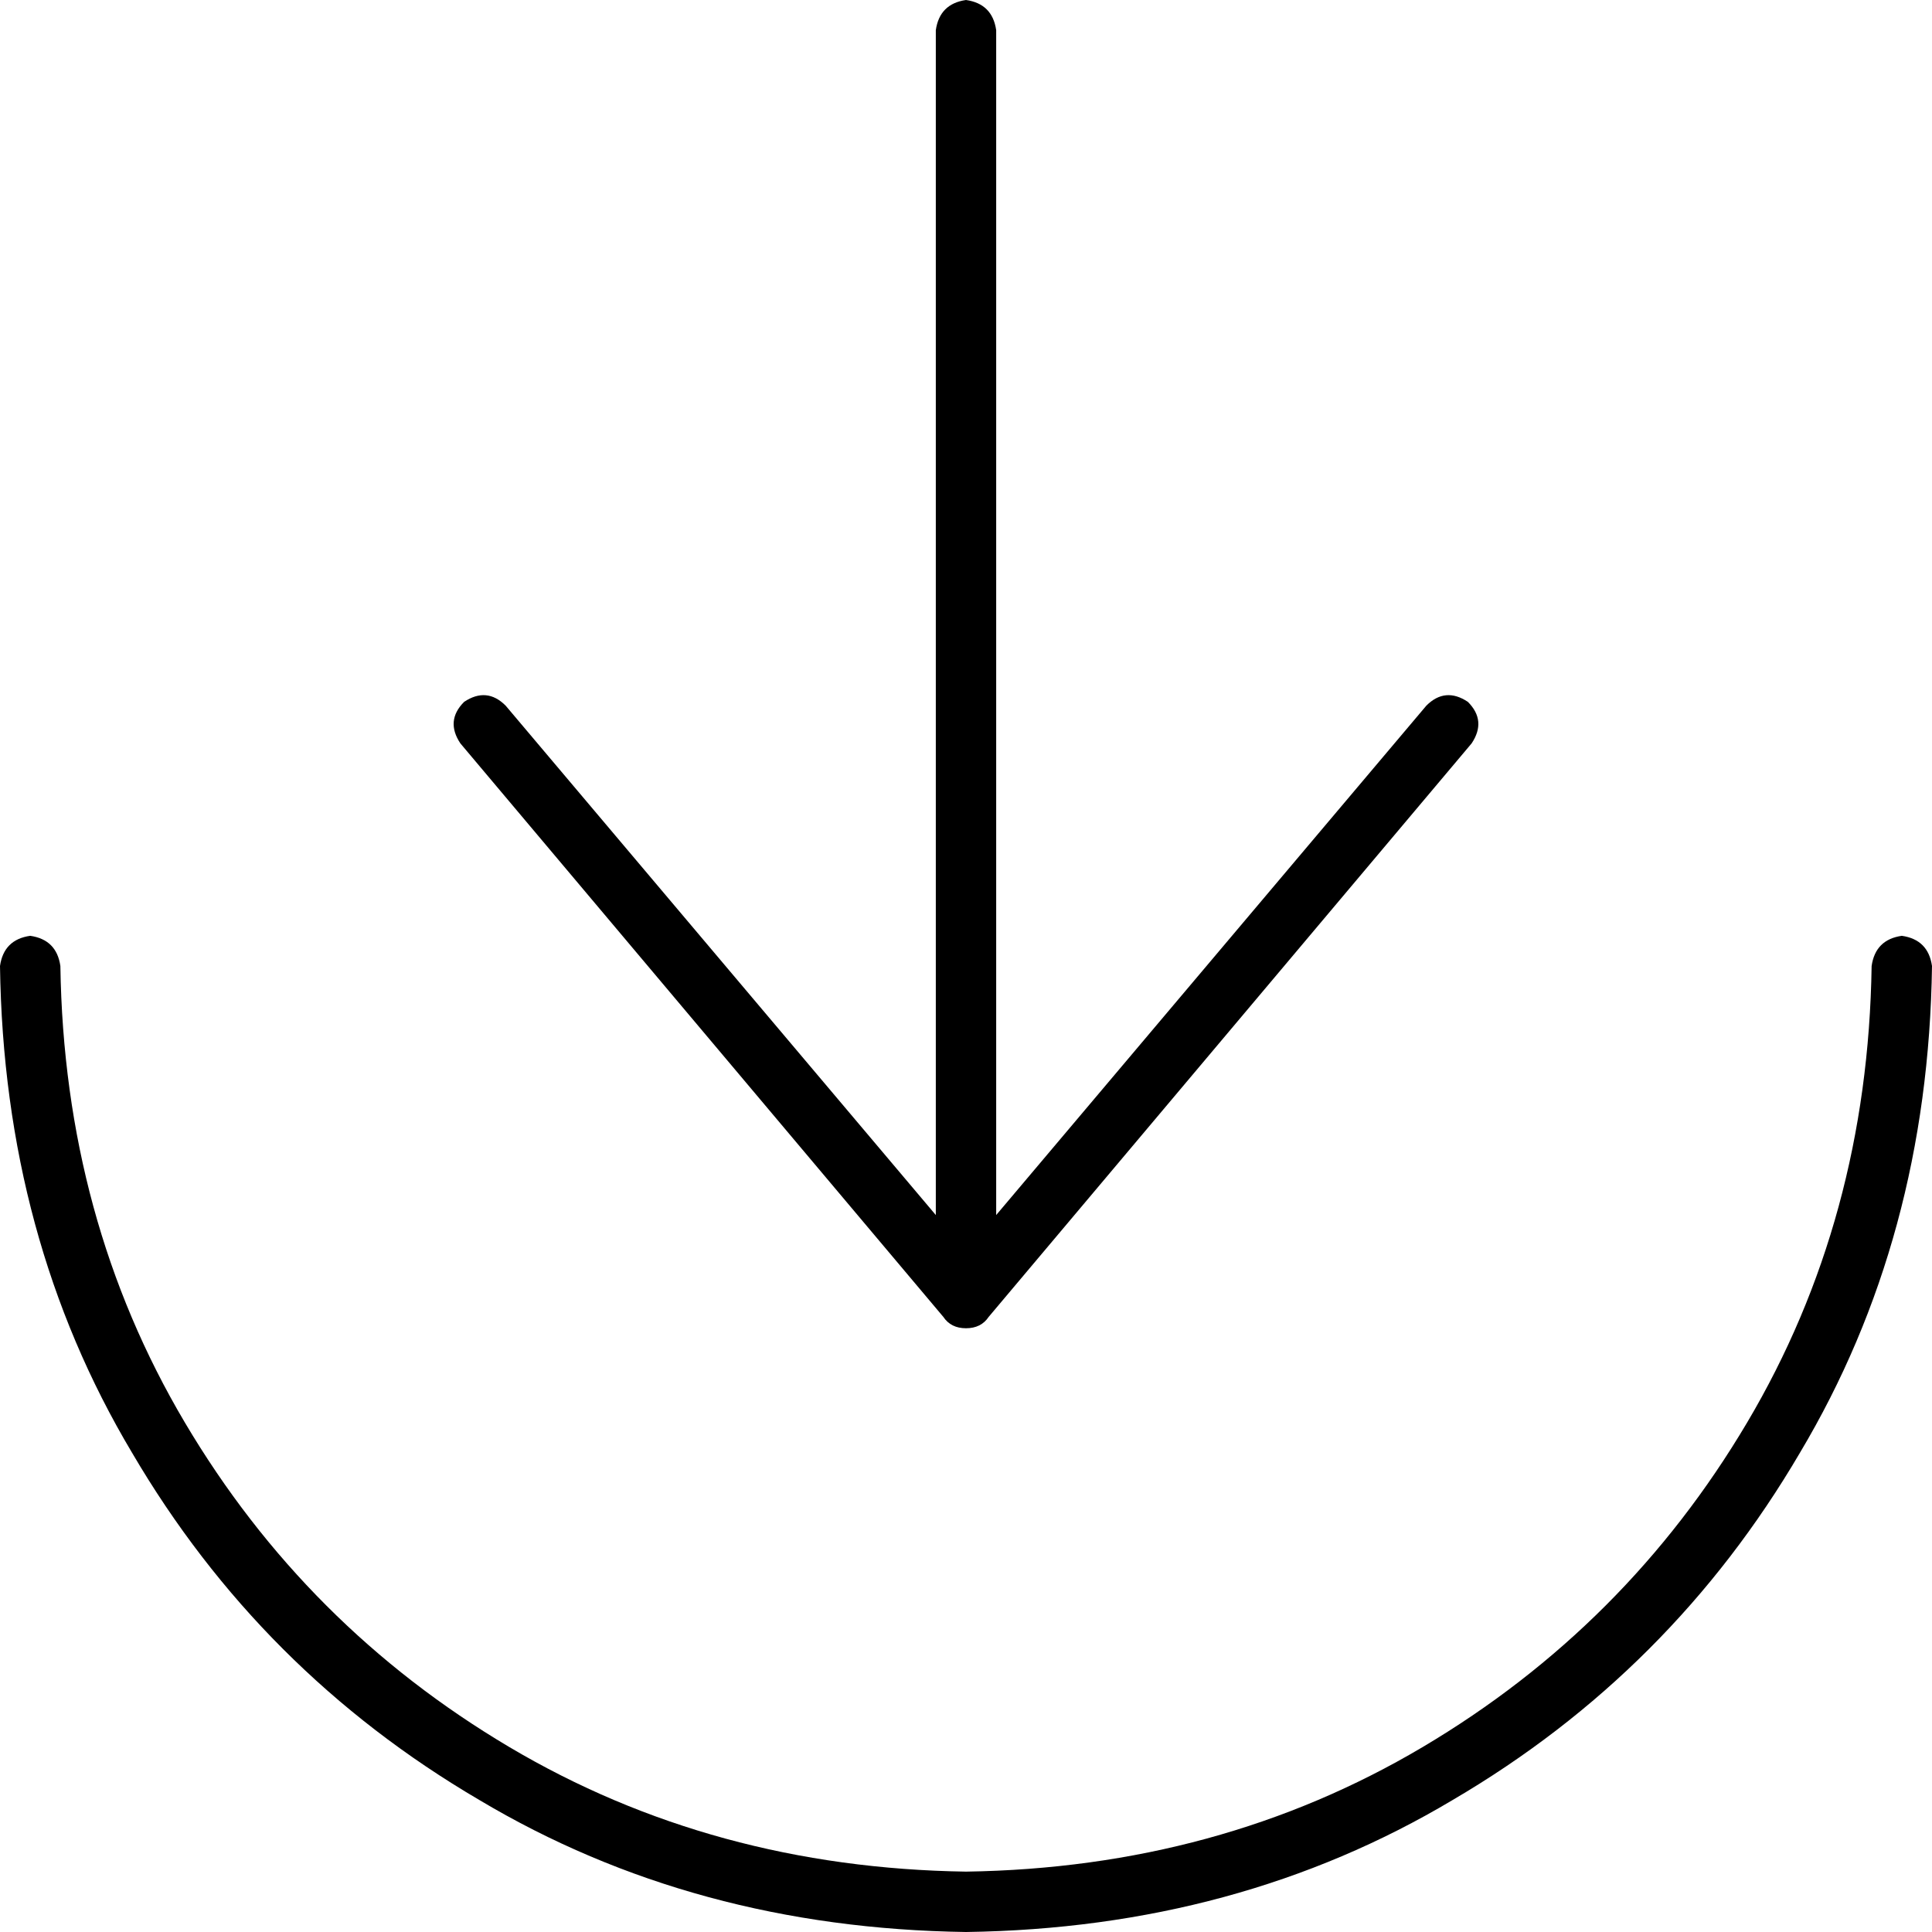 <svg xmlns="http://www.w3.org/2000/svg" viewBox="0 0 512 512">
  <path d="M 256 496 Q 323 495 377 463 L 377 463 L 377 463 Q 431 431 463 377 L 463 377 L 463 377 Q 495 323 496 256 Q 497 249 504 248 Q 511 249 512 256 Q 511 328 477 385 Q 443 443 385 477 Q 328 511 256 512 Q 184 511 127 477 Q 69 443 35 385 Q 1 328 0 256 Q 1 249 8 248 Q 15 249 16 256 Q 17 323 49 377 Q 81 431 135 463 Q 189 495 256 496 L 256 496 Z M 390 197 L 262 349 L 390 197 L 262 349 Q 260 352 256 352 Q 252 352 250 349 L 122 197 L 122 197 Q 118 191 123 186 Q 129 182 134 187 L 248 322 L 248 322 L 248 8 L 248 8 Q 249 1 256 0 Q 263 1 264 8 L 264 322 L 264 322 L 378 187 L 378 187 Q 383 182 389 186 Q 394 191 390 197 L 390 197 Z" />
</svg>